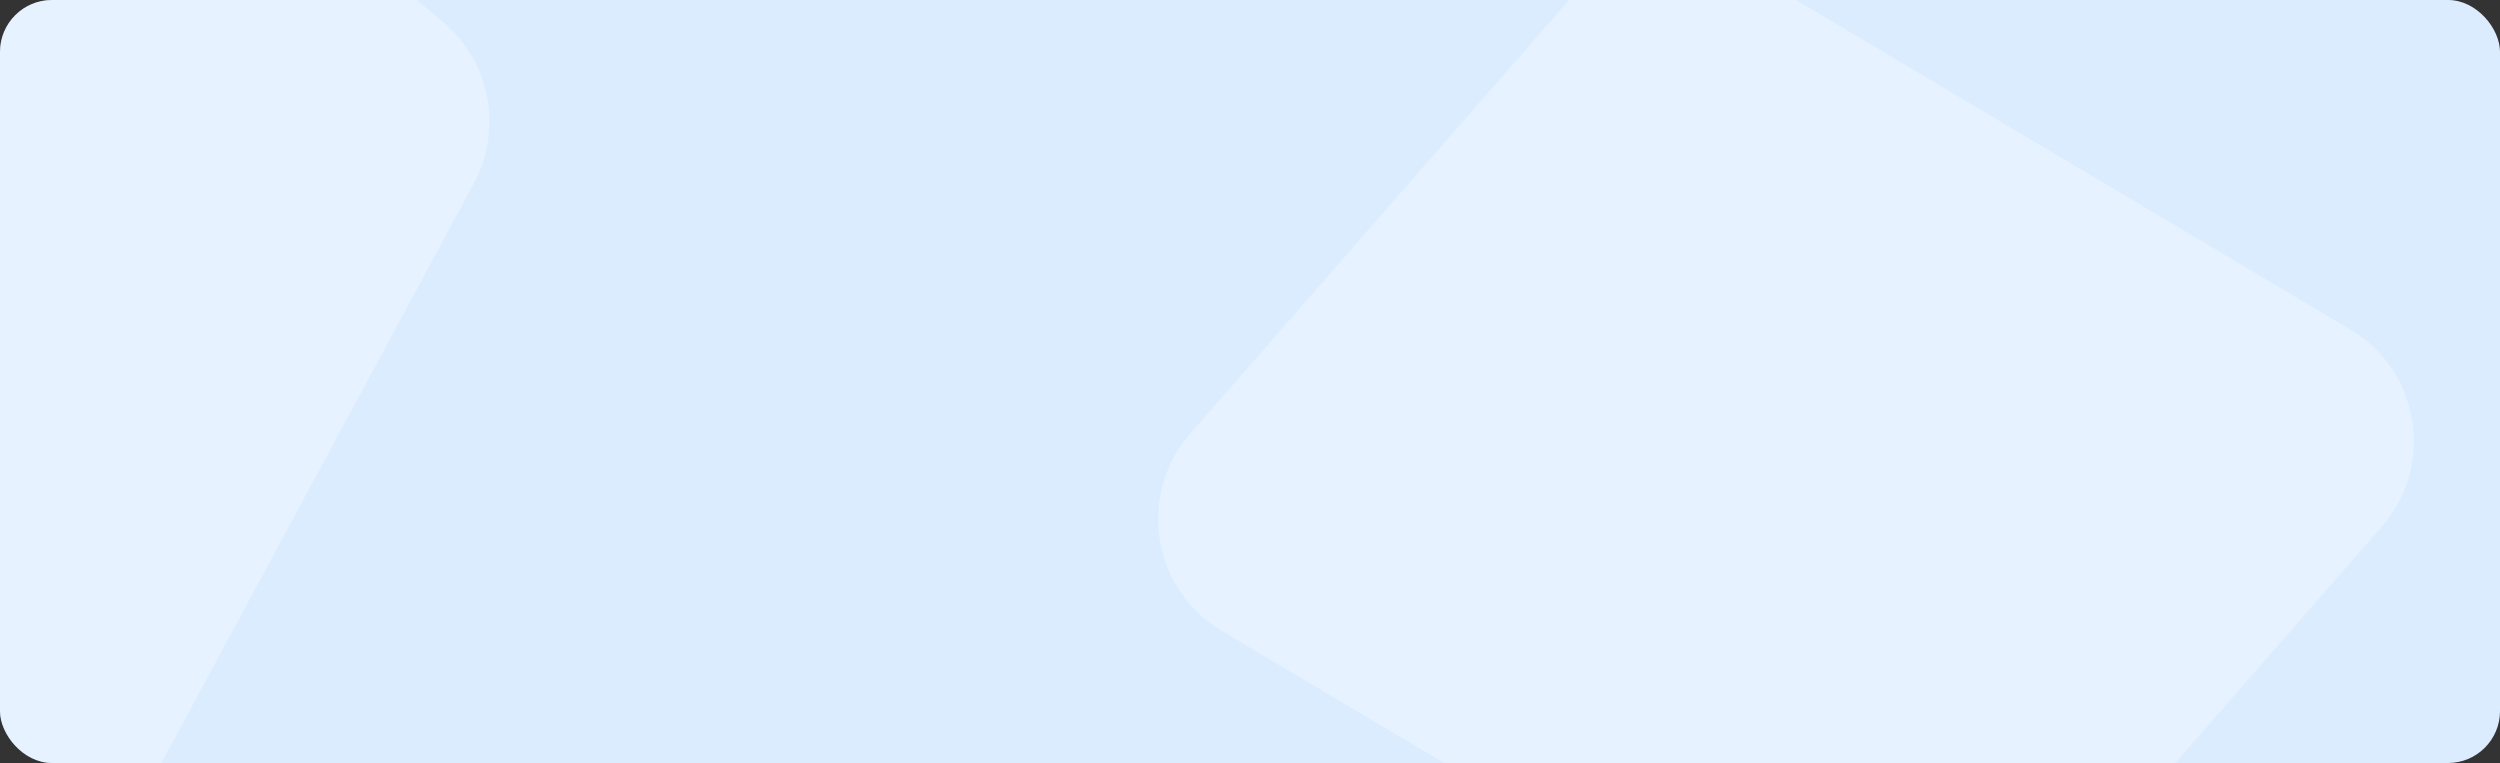 <?xml version="1.0" encoding="UTF-8"?> <svg xmlns="http://www.w3.org/2000/svg" width="1540" height="470" viewBox="0 0 1540 470" fill="none"><rect x="0" y="0" width="1540" height="470" fill="#333333" stroke="none"/><g clip-path="url(#clip0_558_15188)"><rect width="1540" height="470" rx="32" fill="#DCECFF"></rect><path opacity="0.3" d="M1447.79 202.986C1490.75 228.522 1500.04 286.758 1467.15 324.393L1229.84 596.001C1204.44 625.071 1161.9 631.857 1128.72 612.133L752.565 388.547C709.605 363.011 700.315 304.775 733.198 267.141L970.513 -4.468C995.913 -33.538 1038.45 -40.324 1071.63 -20.599L1447.79 202.986Z" fill="white"></path><path opacity="0.3" d="M46.786 567.655C22.71 612.324 -36.336 623.579 -75.156 590.9L-352.361 357.547C-381.352 333.142 -389.243 291.746 -371.263 258.388L-126.136 -196.398C-102.059 -241.066 -43.014 -252.322 -4.193 -219.642L273.012 13.711C302.002 38.115 309.893 79.512 291.913 112.87L46.786 567.655Z" fill="white"></path></g><defs><clipPath id="clip0_558_15188"><rect width="1540" height="470" rx="32" fill="white"></rect></clipPath></defs></svg> 